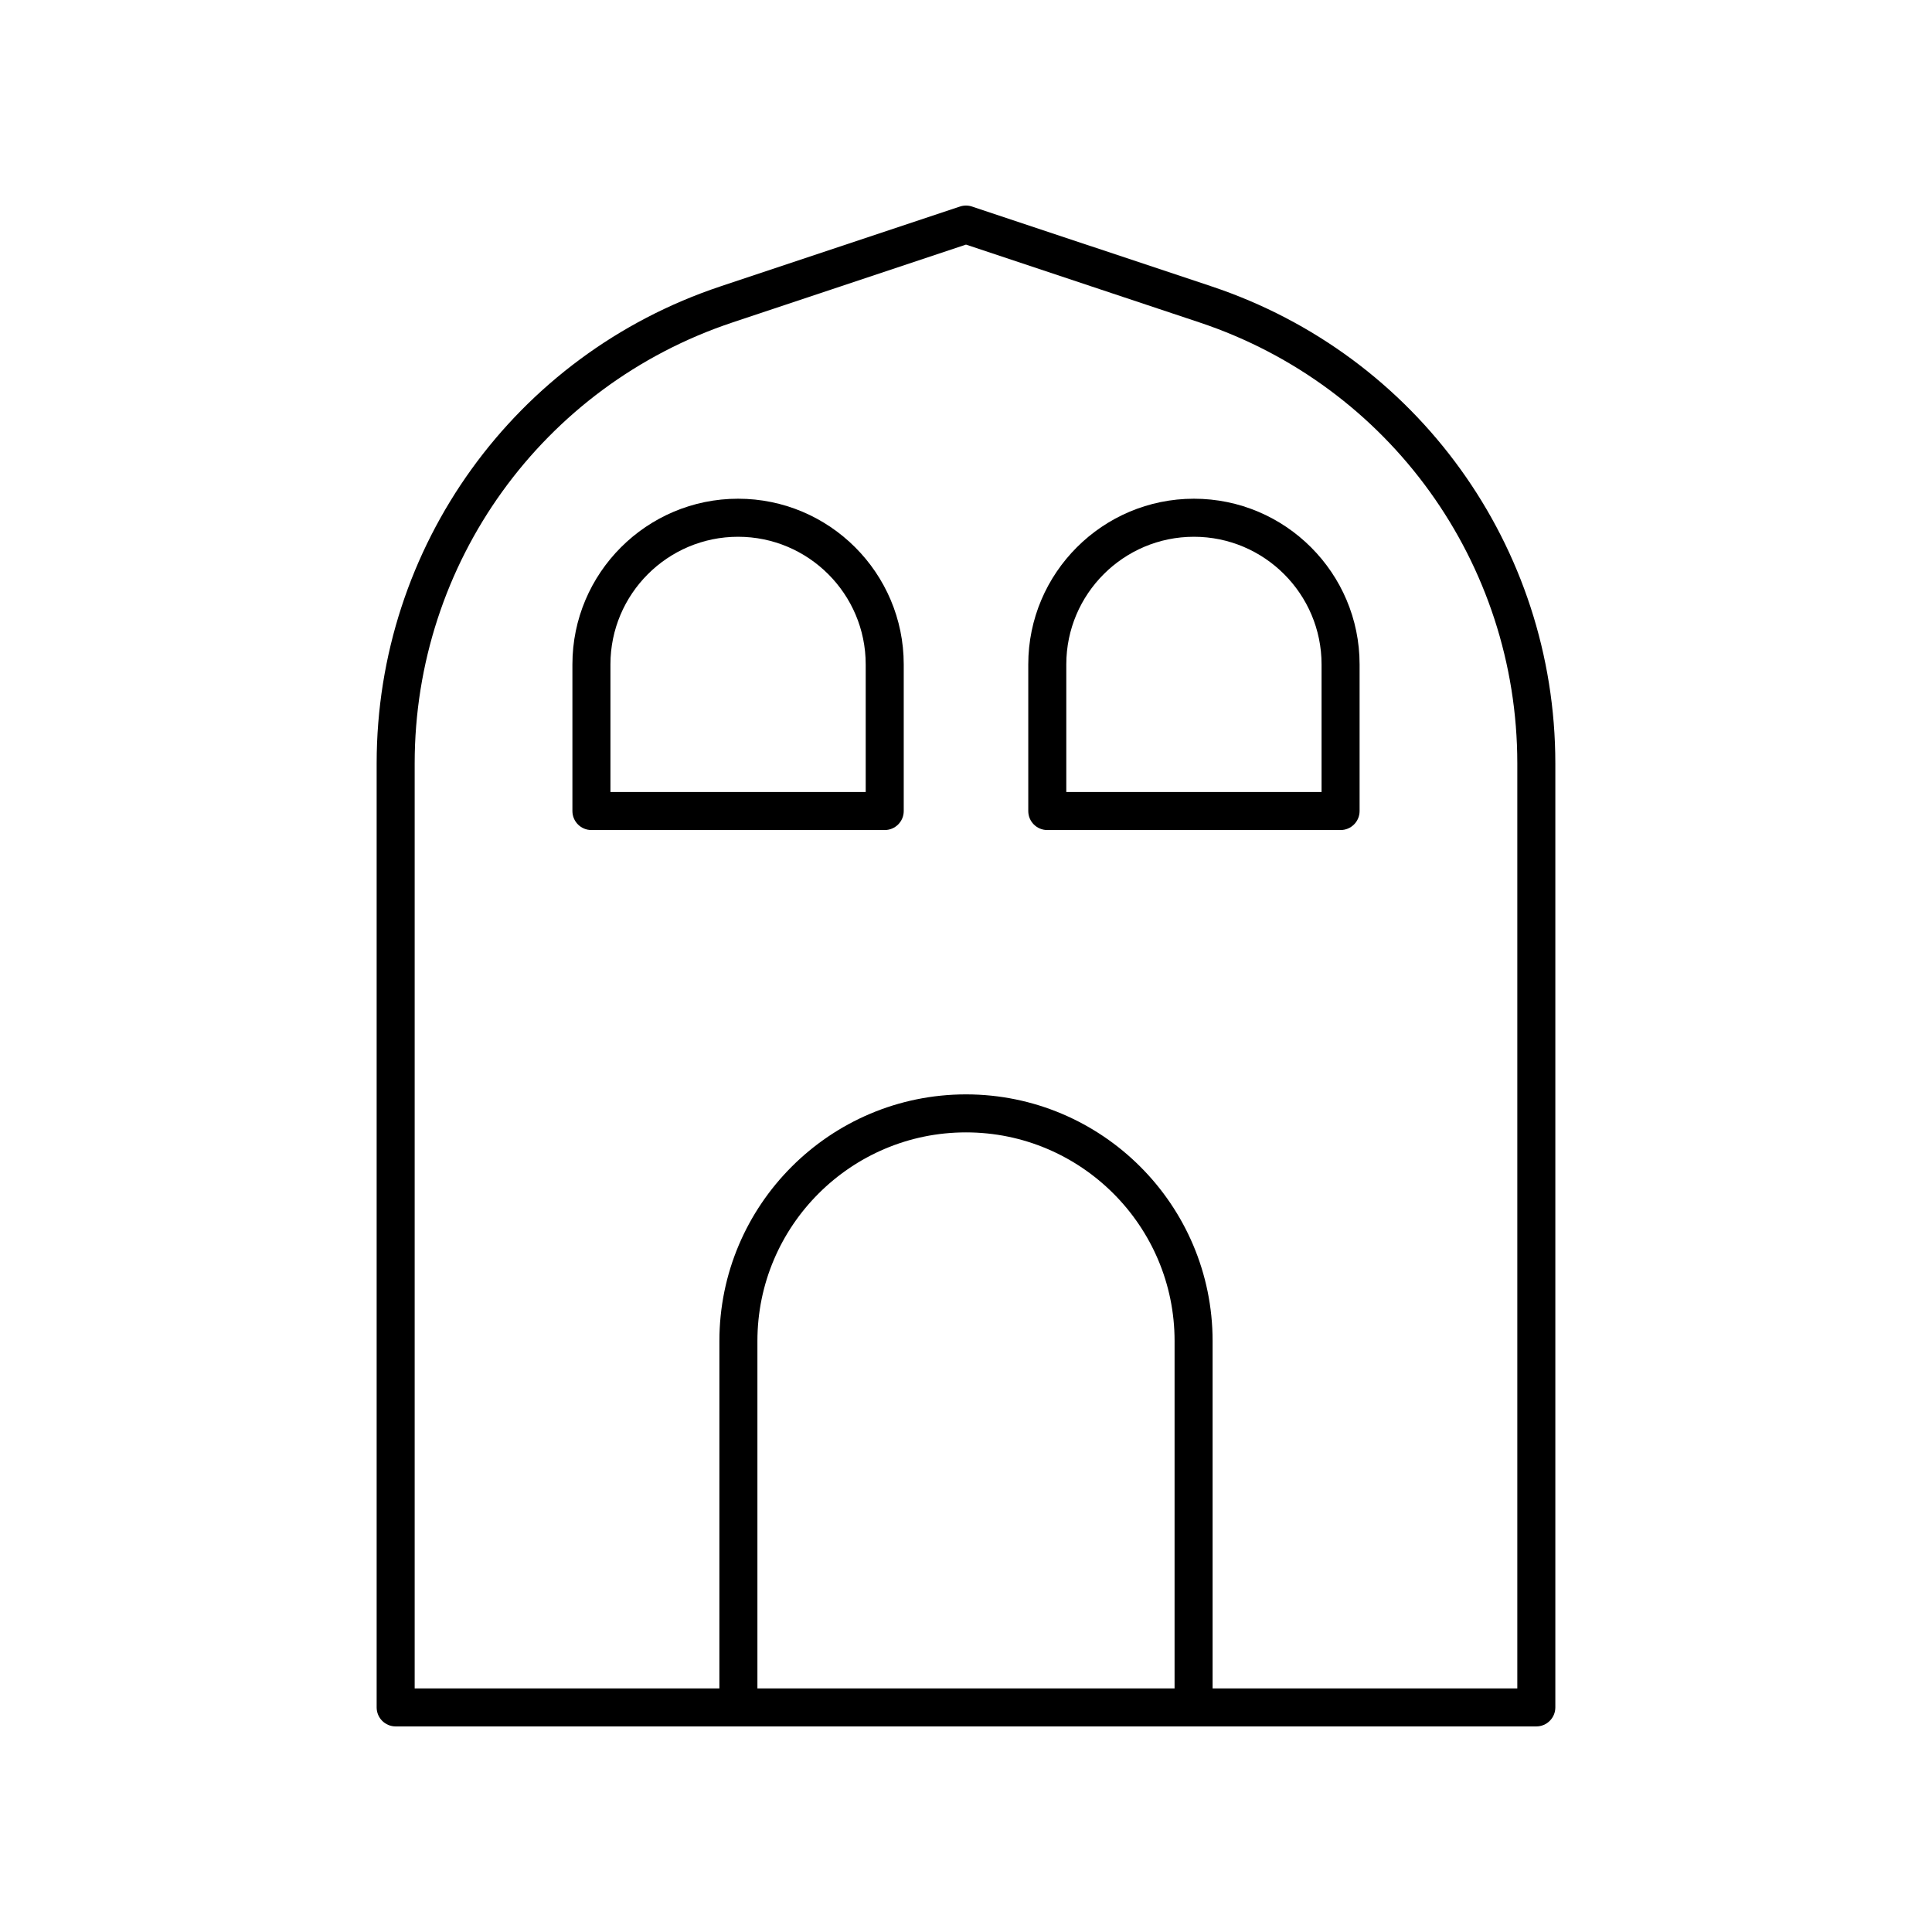 <?xml version="1.0" encoding="UTF-8"?>
<!-- Uploaded to: ICON Repo, www.svgrepo.com, Generator: ICON Repo Mixer Tools -->
<svg fill="#000000" width="800px" height="800px" version="1.1" viewBox="144 144 512 512" xmlns="http://www.w3.org/2000/svg">
 <g>
  <path d="m551.14 601.52c2.781 0 5.039-2.254 5.039-5.039v-250.17c0-57.449-36.617-108.25-91.117-126.42l-63.469-21.156c-1.039-0.344-2.148-0.344-3.188 0l-63.469 21.156c-54.504 18.16-91.121 68.965-91.121 126.42v250.17c0 2.785 2.254 5.039 5.039 5.039zm-95.867-10.078h-110.55v-92.078c0-30.473 24.797-55.27 55.277-55.27s55.277 24.797 55.277 55.27zm-201.38-245.13c0-53.105 33.848-100.07 84.227-116.86l61.879-20.629 61.875 20.625c50.383 16.793 84.227 63.758 84.227 116.87v245.13h-80.75v-92.078c0-36.035-29.316-65.348-65.352-65.348s-65.352 29.312-65.352 65.348l-0.004 92.078h-80.75z"/>
  <path d="m378.46 363.97c2.781 0 5.039-2.254 5.039-5.039v-38.863c0-24.207-19.695-43.902-43.902-43.902s-43.902 19.695-43.902 43.902v38.863c0 2.785 2.254 5.039 5.039 5.039zm-72.688-43.898c0-18.652 15.172-33.824 33.824-33.824s33.824 15.172 33.824 33.824v33.824h-67.648z"/>
  <path d="m421.54 363.97h77.727c2.781 0 5.039-2.254 5.039-5.039v-38.863c0-24.207-19.695-43.902-43.902-43.902-24.207 0-43.902 19.695-43.902 43.902v38.863c0 2.789 2.258 5.039 5.039 5.039zm5.039-43.898c0-18.652 15.172-33.824 33.824-33.824s33.824 15.172 33.824 33.824v33.824h-67.648z"/>
 </g>
</svg>